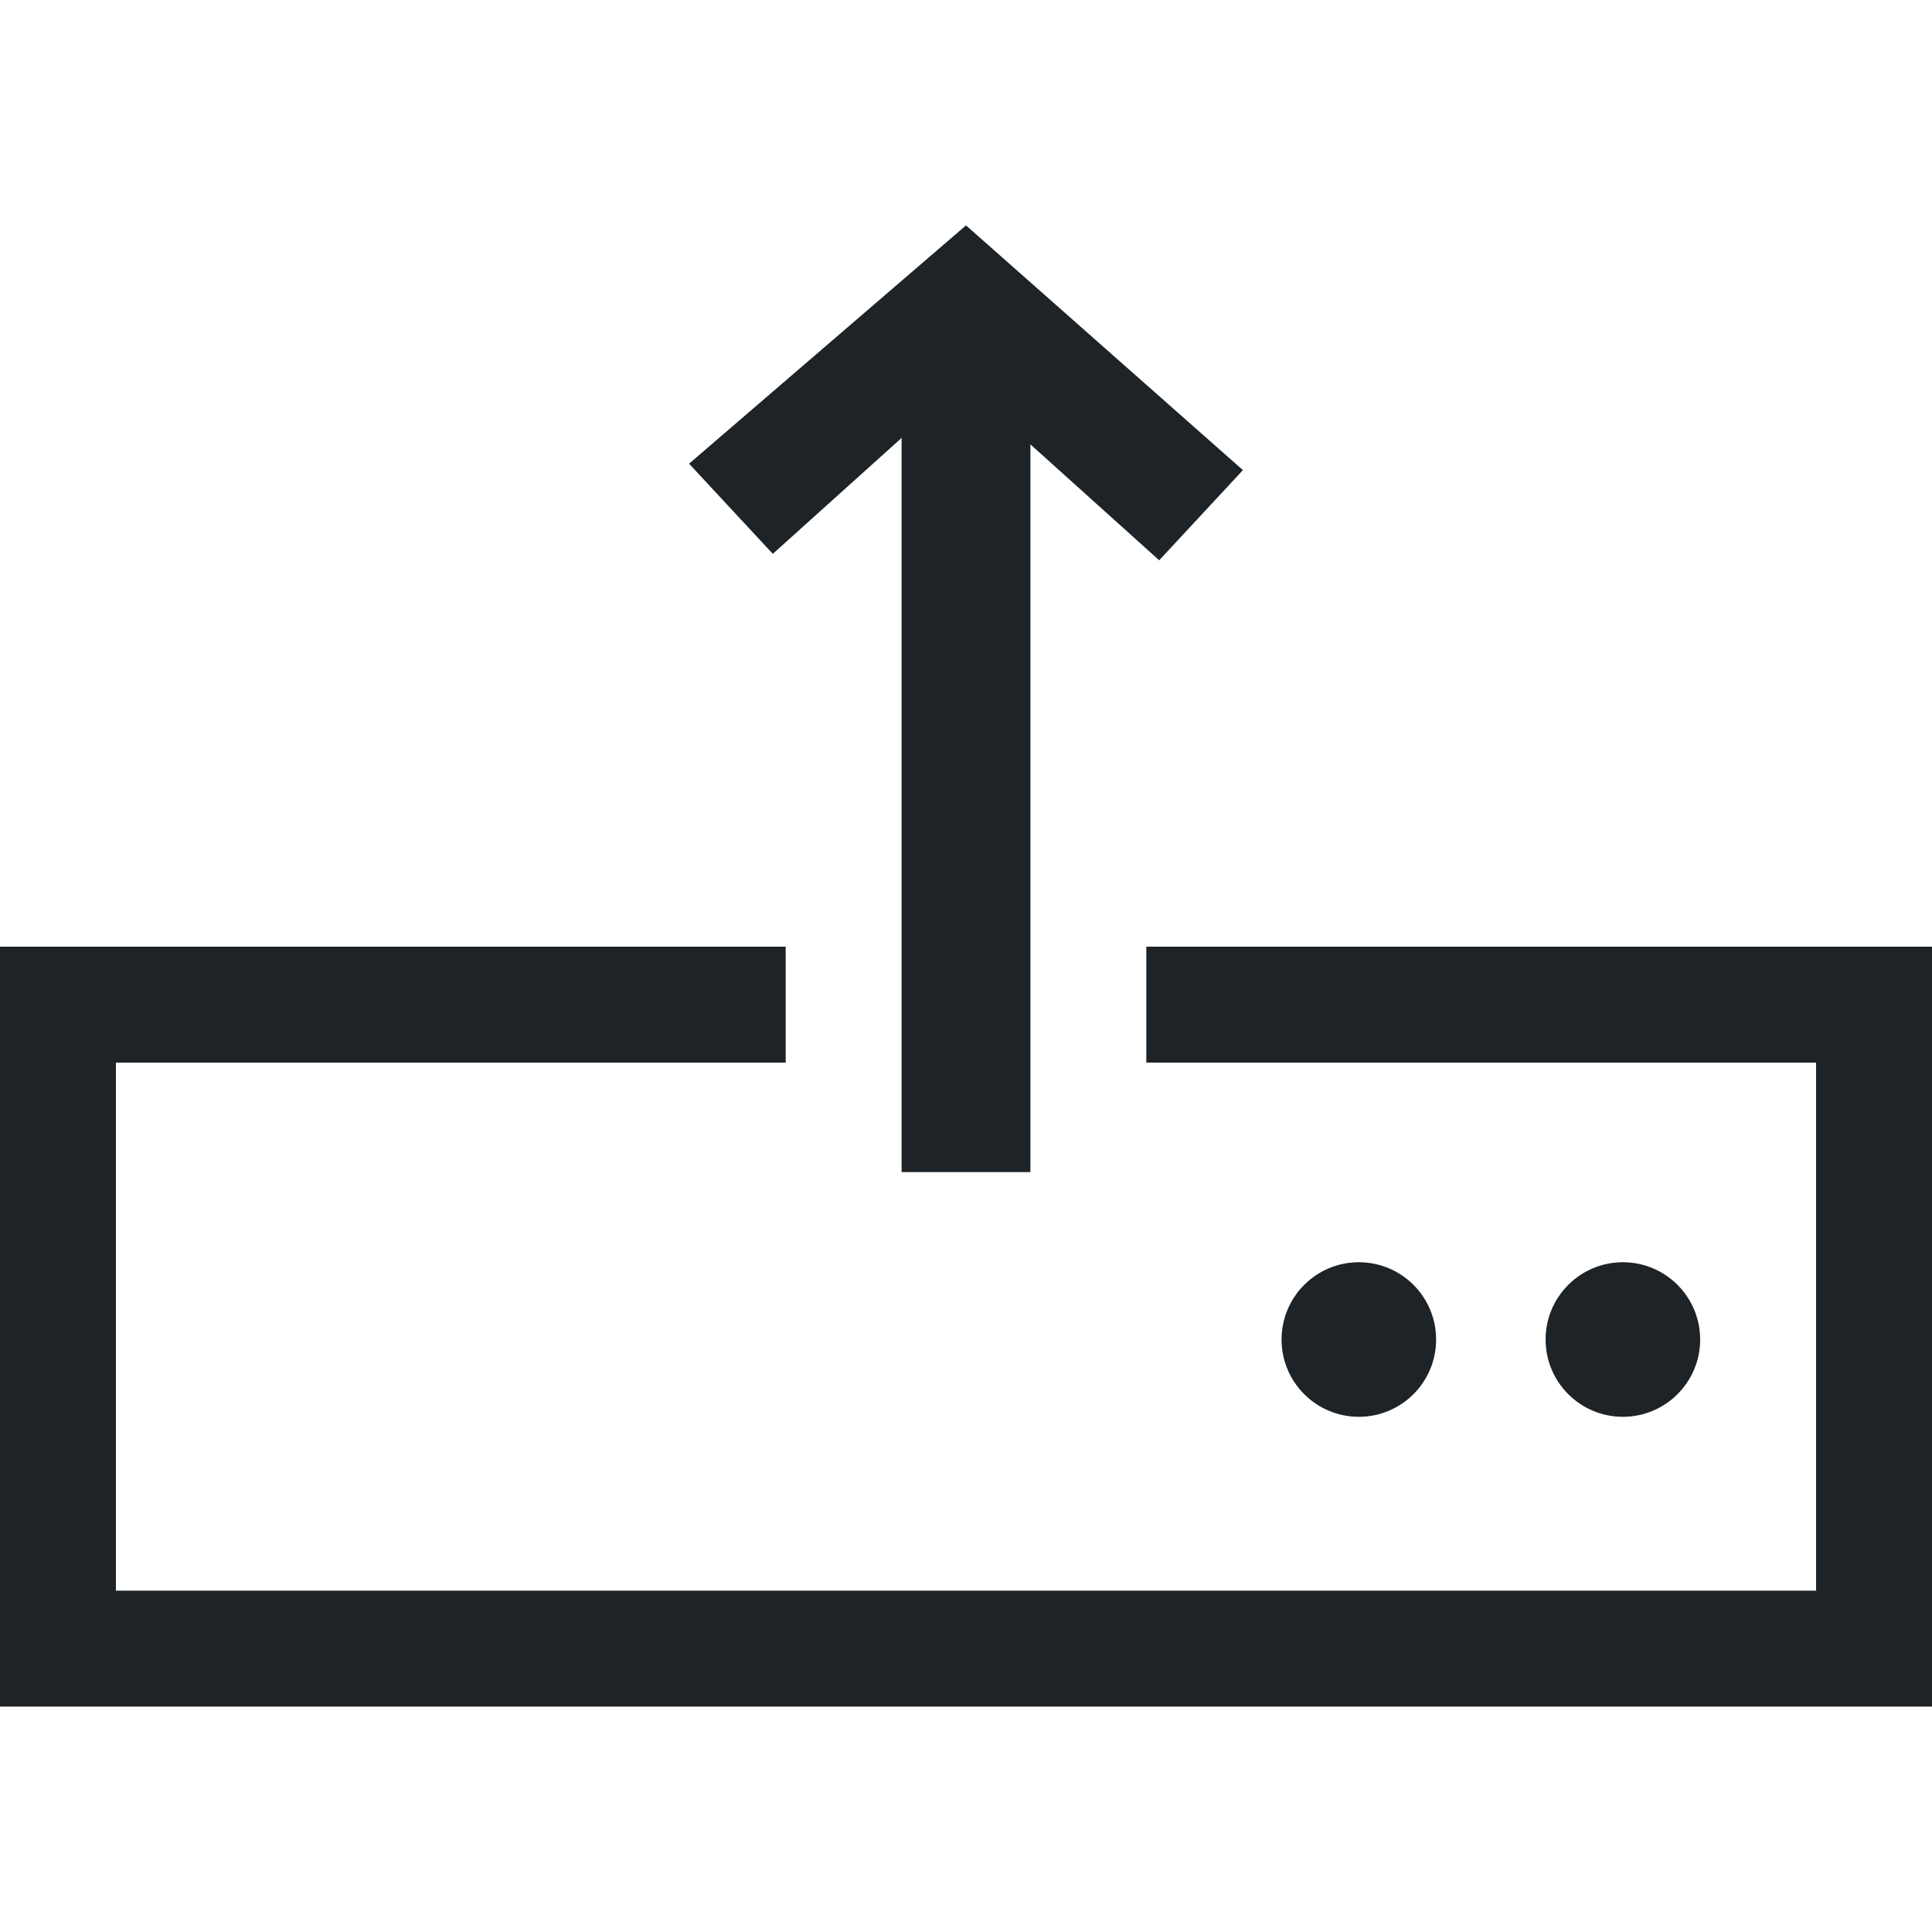 <?xml version="1.0" encoding="utf-8"?>
<!-- Generator: Adobe Illustrator 25.2.0, SVG Export Plug-In . SVG Version: 6.00 Build 0)  -->
<svg version="1.1" id="Calque_1" xmlns="http://www.w3.org/2000/svg" xmlns:xlink="http://www.w3.org/1999/xlink" x="0px" y="0px"
	 width="30px" height="30px" viewBox="0 0 30 30" style="enable-background:new 0 0 30 30;" xml:space="preserve">
<style type="text/css">
	.st0{fill:#1D2327;}
</style>
<polygon class="st0" points="17.8,14.7 17.8,16.5 28.2,16.5 28.2,24.7 1.8,24.7 1.8,16.5 12.2,16.5 12.2,14.7 0,14.7 0,26.5 
	30,26.5 30,14.7 "/>
<g>
	<polygon class="st0" points="10.7,7.2 12,8.6 14,6.8 14,18.2 16,18.2 16,6.9 18,8.7 19.3,7.3 15,3.5 	"/>
</g>
<g>
	<ellipse class="st0" cx="25.2" cy="20.8" rx="1.2" ry="1.2"/>
</g>
<g>
	<ellipse class="st0" cx="21.1" cy="20.8" rx="1.2" ry="1.2"/>
</g>
</svg>

